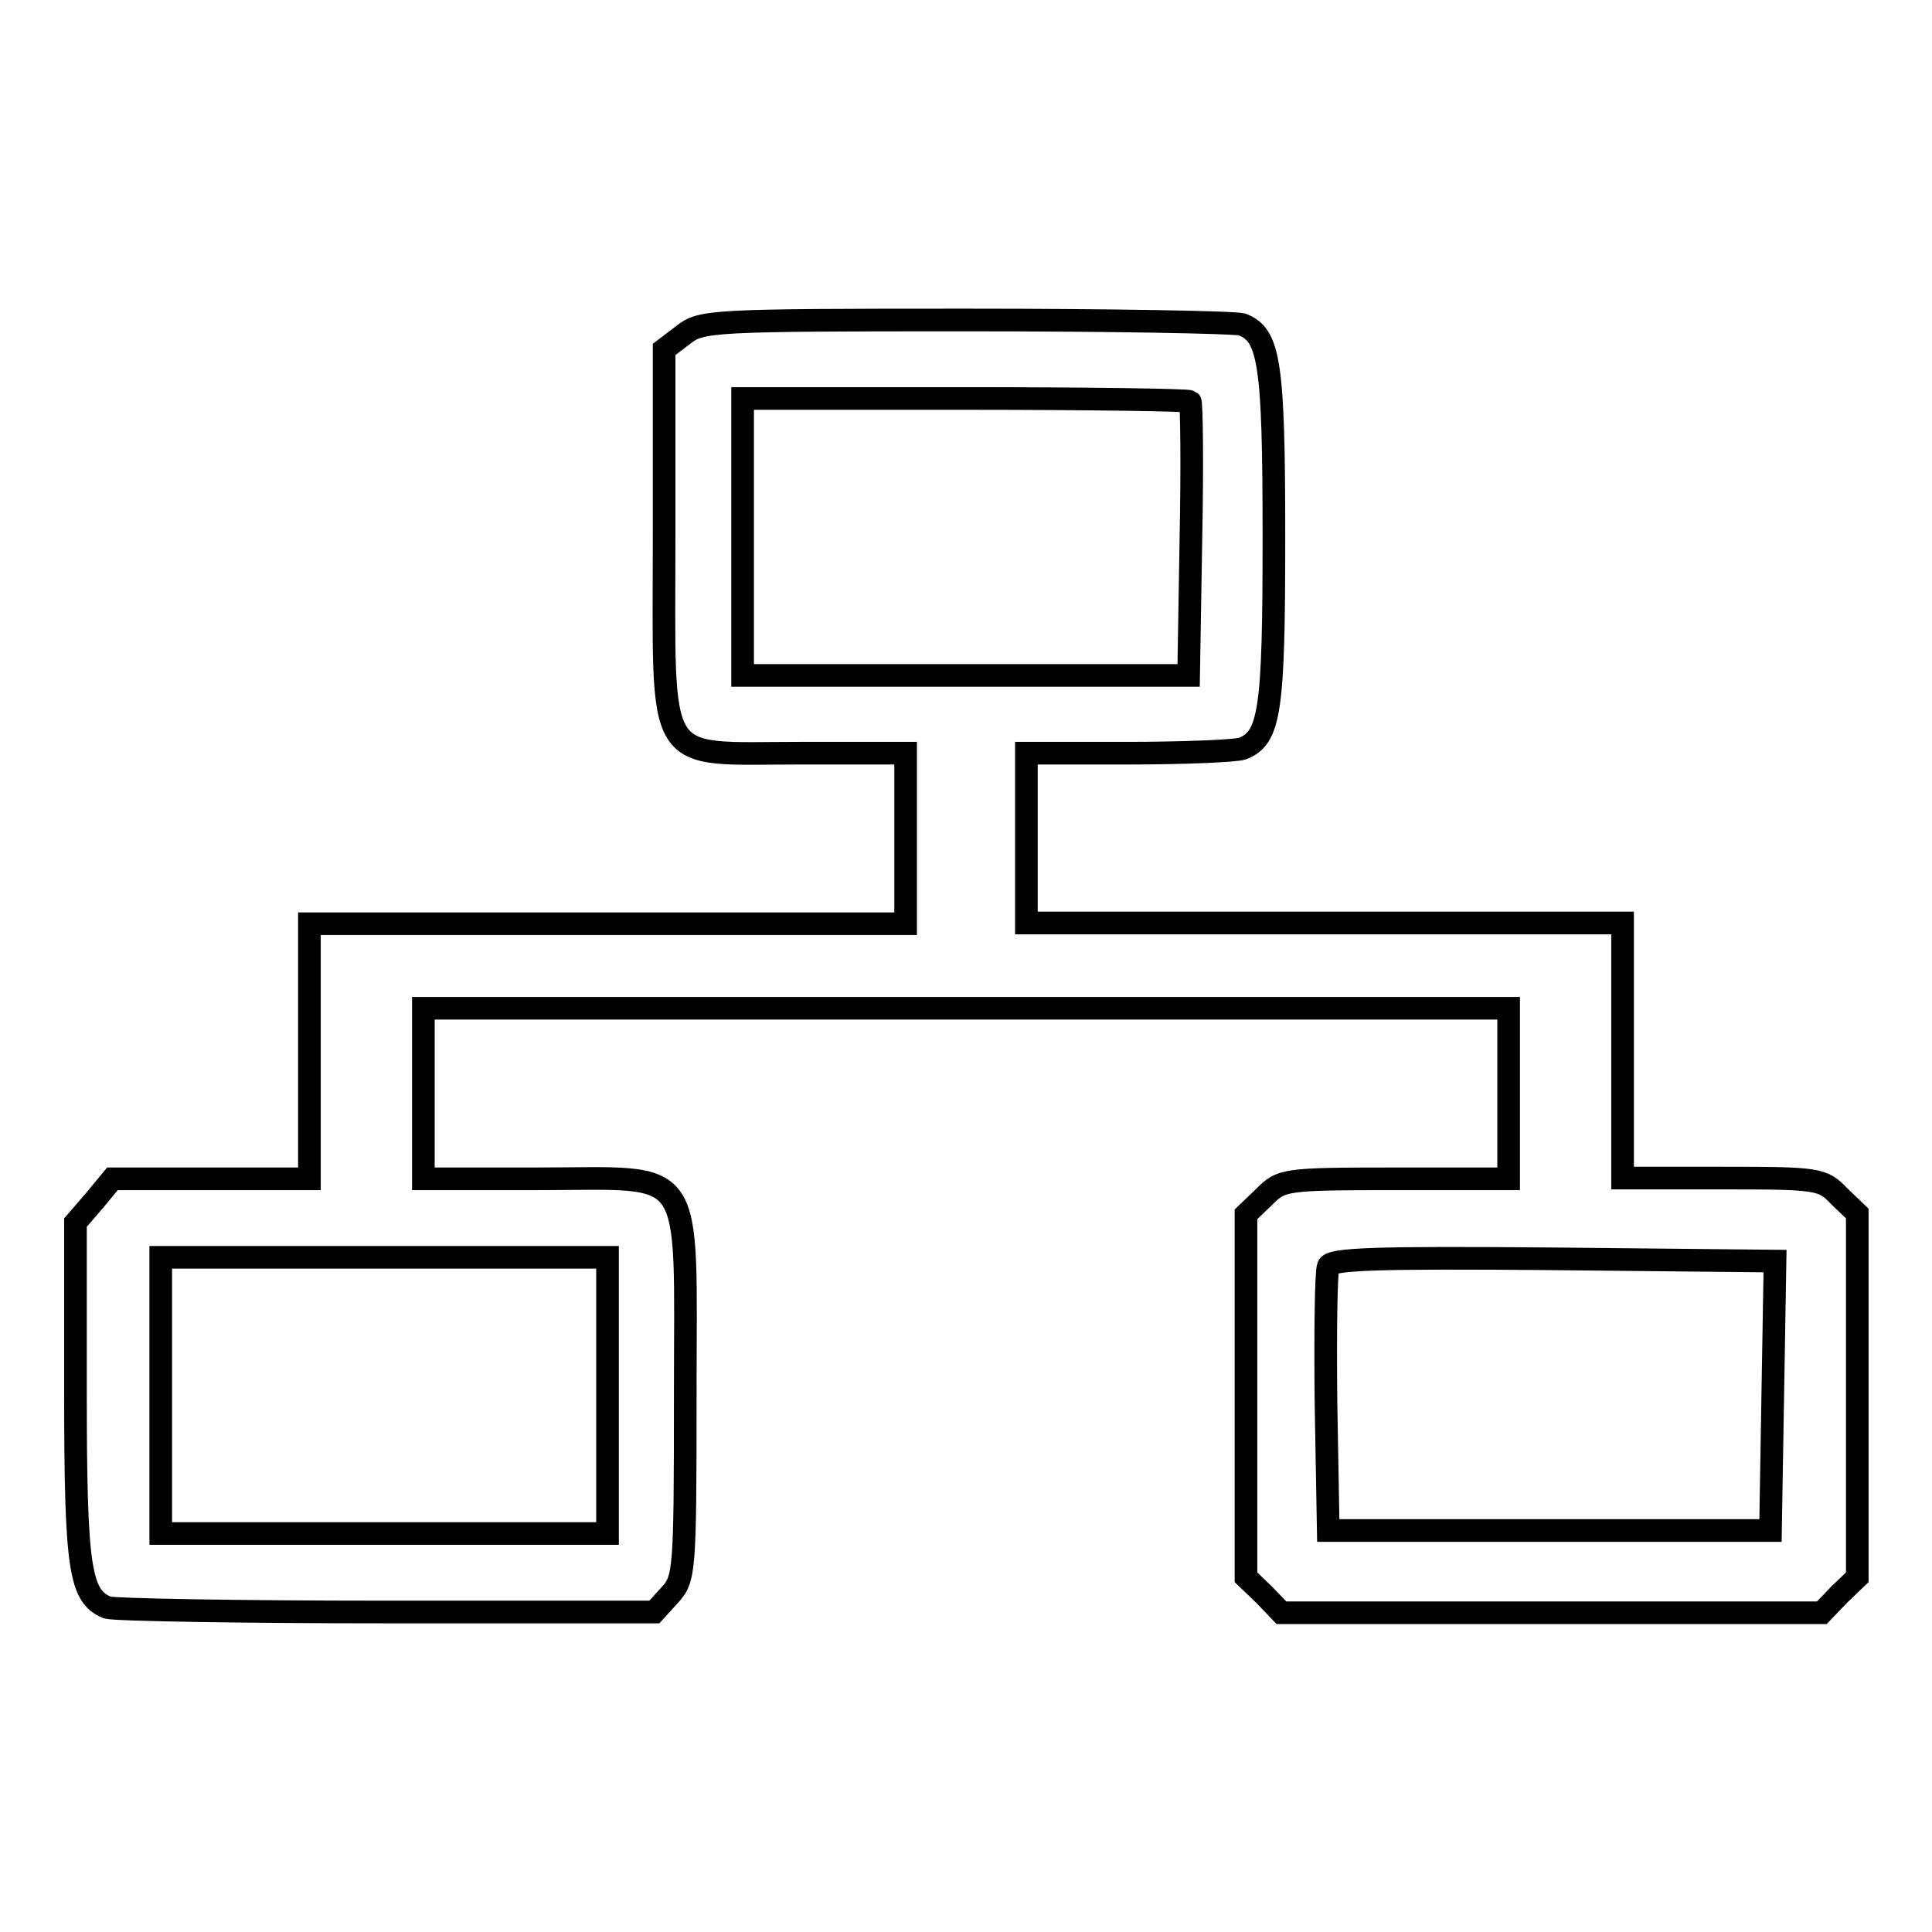 <?xml version="1.0" encoding="utf-8"?>
<!-- Svg Vector Icons : http://www.onlinewebfonts.com/icon -->
<!DOCTYPE svg PUBLIC "-//W3C//DTD SVG 1.1//EN" "http://www.w3.org/Graphics/SVG/1.1/DTD/svg11.dtd">
<svg version="1.1" xmlns="http://www.w3.org/2000/svg" xmlns:xlink="http://www.w3.org/1999/xlink" x="0px" y="0px" viewBox="0 0 256 256" enable-background="new 0 0 256 256" xml:space="preserve">
<g> <g> <path stroke-width="3" fill-opacity="0" stroke="#000000"  d="M90.5,44.4L88,46.3V71c0,31.1-1.5,28.8,18.1,28.8H120v11.3v11.3H80.5H41v16.9v16.9H28H14.9l-2.4,2.9  L10,162v22.5c0,23.5,0.6,27,4.2,28.5c0.8,0.3,17.5,0.6,37,0.6h35.5l2-2.2c2-2.2,2.1-2.8,2.1-26.6c0-31.1,1.7-28.6-19.6-28.6H56.1  v-11.3v-11.3H128h71.9v11.3v11.3h-15c-14.8,0-15.1,0.1-17.4,2.4l-2.4,2.3v24.1V209l2.4,2.3l2.3,2.4h35.8h35.8l2.3-2.4l2.4-2.3  v-24.1v-24.1l-2.4-2.3c-2.2-2.3-2.7-2.4-15.5-2.4H215v-16.9v-16.9h-39.5H136v-11.3V99.8h13.5c7.4,0,14.3-0.3,15.1-0.6  c3.7-1.4,4.2-5,4.2-28.1s-0.6-26.7-4.2-28.1c-0.8-0.3-17.3-0.6-36.6-0.6C94,42.4,92.9,42.5,90.5,44.4z M157.7,53.2  c0.2,0.2,0.3,8.5,0.1,18.3l-0.3,18H128H98.4V71.1V52.8h29.4C144.1,52.8,157.5,53,157.7,53.2z M80.5,184.9v18.3H50.9H21.3v-18.3  v-18.3h29.6h29.6V184.9z M234.9,184.9l-0.3,17.9h-29.3H176l-0.3-16.9c-0.1-9.2,0-17.4,0.3-18.1c0.3-1,6.4-1.2,29.8-1l29.4,0.3  L234.9,184.9z"/> </g></g>
</svg>